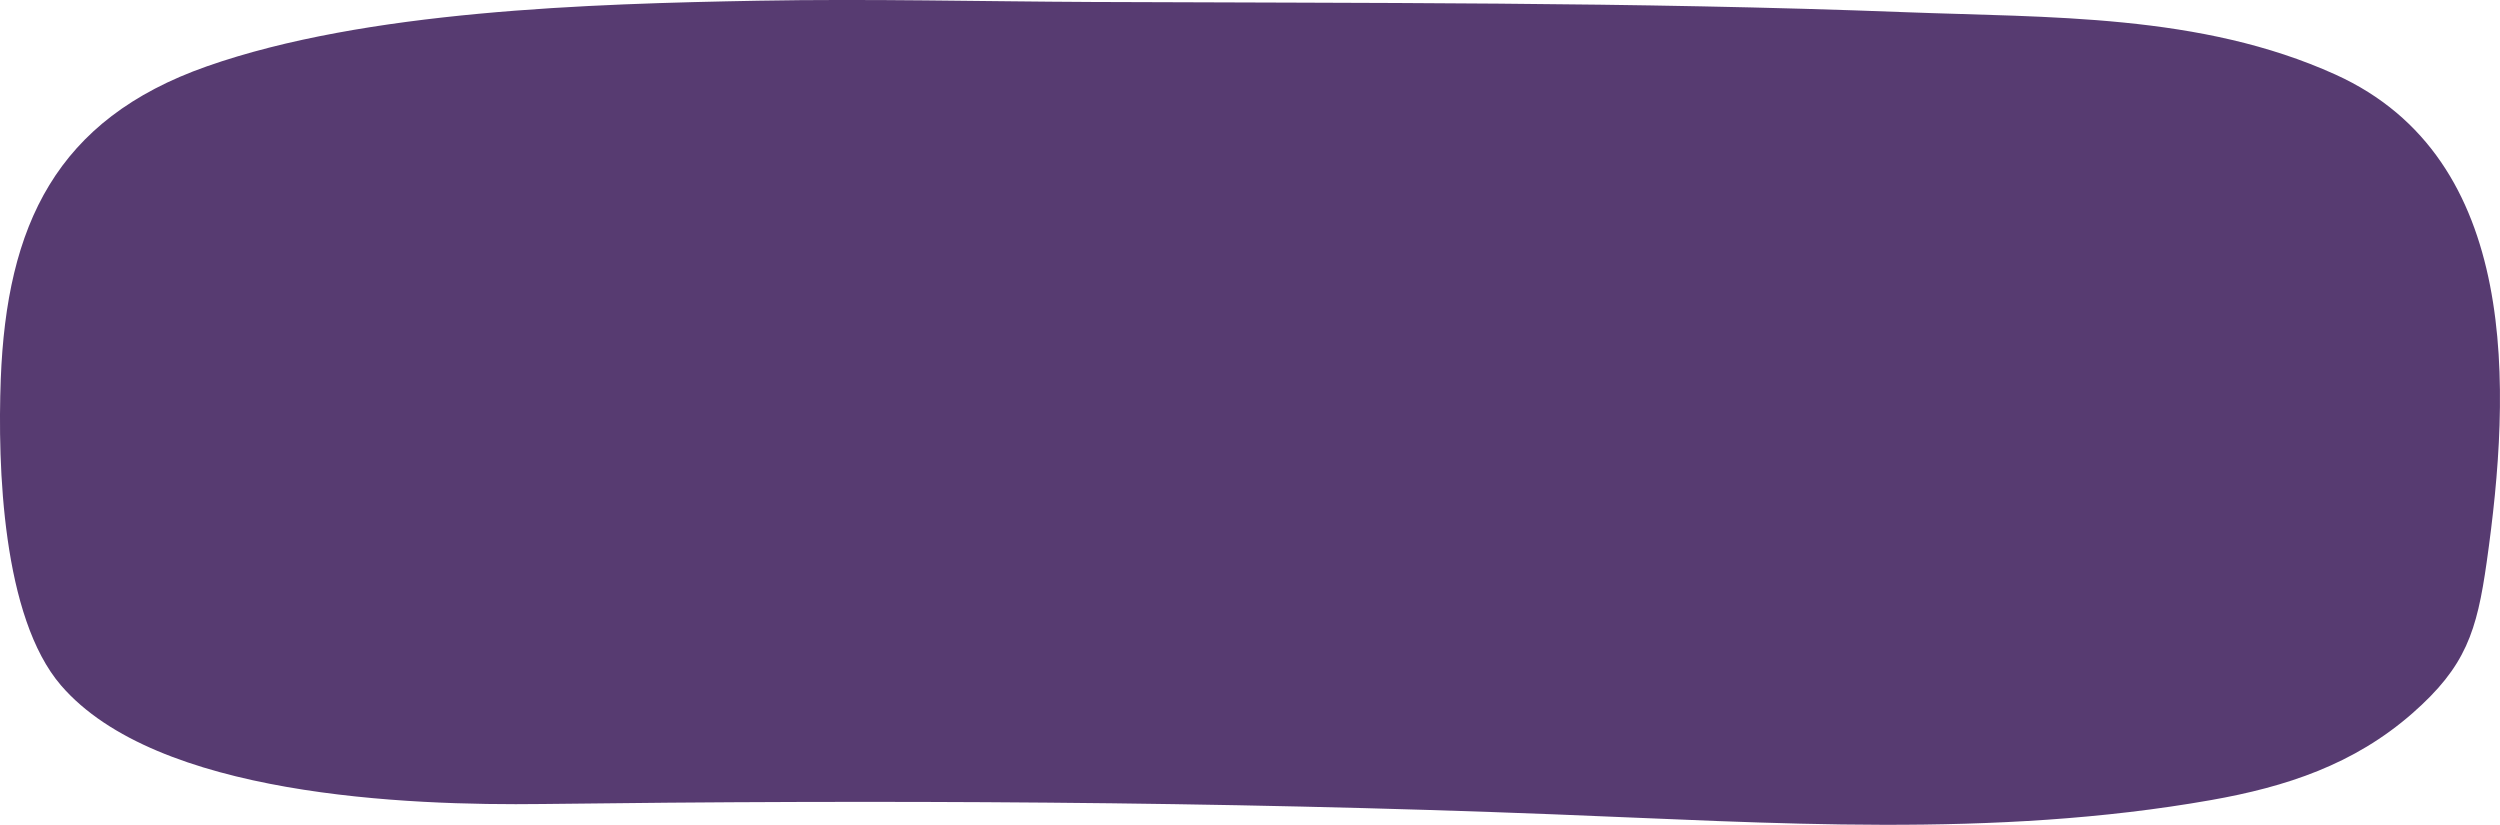 <?xml version="1.0" encoding="UTF-8"?>
<svg id="Calque_2" data-name="Calque 2" xmlns="http://www.w3.org/2000/svg" viewBox="0 0 456.37 150.57">
  <defs>
    <style>
      .cls-1 {
        fill: #573b71;
      }
    </style>
  </defs>
  <g id="Calque_1-2" data-name="Calque 1">
    <path class="cls-1" d="M138.47.13c20.29-.37,40.64.14,60.88.23,49.47.23,98.94-.04,148.28,1.86,26.47,1.02,54.11.25,78.7,11.39,33.96,15.37,32.08,57.55,27.61,89.01-1.79,12.63-3.8,19.04-13.57,27.6-10.66,9.34-23.02,13.41-36.79,15.84-39.72,7.01-80.01,4.14-120.03,2.59-61.38-2.39-123-2.66-184.5-1.88-24.87.32-70.48-1.43-87.91-21.65C.42,112.67-.46,85.12.14,69.22,1.21,41.16,10.18,21.8,37.76,12.11,66.76,1.92,107.66.69,138.47.13Z"/>
  </g>
</svg>